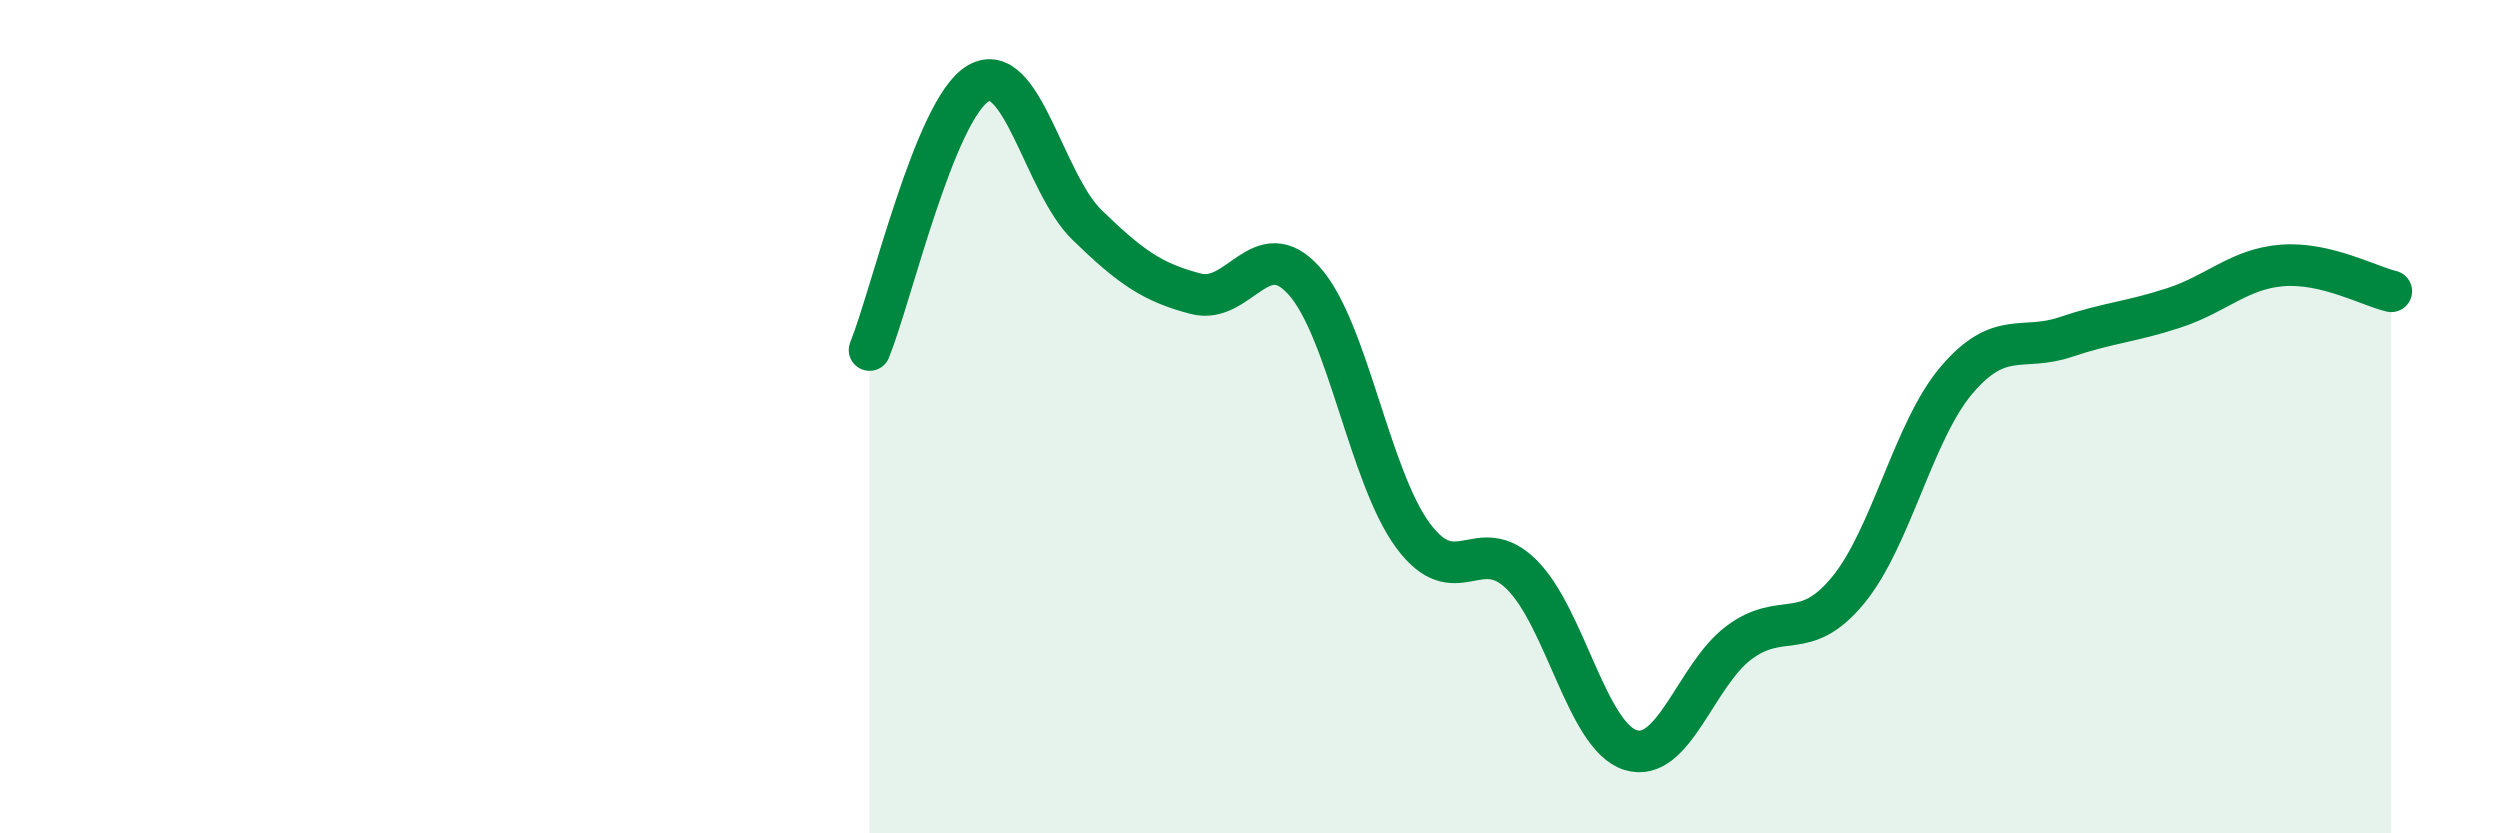 
    <svg width="60" height="20" viewBox="0 0 60 20" xmlns="http://www.w3.org/2000/svg">
      <path
        d="M 20.87,8.4 C 21.39,7.12 22.44,2.6 23.48,2 C 24.52,1.4 25.05,4.39 26.09,5.4 C 27.13,6.41 27.66,6.78 28.7,7.05 C 29.74,7.32 30.26,5.58 31.3,6.74 C 32.34,7.9 32.87,11.44 33.91,12.85 C 34.95,14.26 35.48,12.76 36.52,13.79 C 37.56,14.82 38.09,17.67 39.13,18 C 40.17,18.33 40.7,16.19 41.74,15.42 C 42.78,14.65 43.31,15.43 44.35,14.17 C 45.39,12.91 45.92,10.34 46.96,9.12 C 48,7.9 48.53,8.44 49.57,8.09 C 50.61,7.74 51.13,7.73 52.17,7.39 C 53.21,7.05 53.74,6.45 54.78,6.37 C 55.82,6.29 56.87,6.87 57.39,6.99L57.39 20L20.87 20Z"
        fill="#008740"
        opacity="0.1"
        stroke-linecap="round"
        stroke-linejoin="round"
      />
      <path
        d="M 20.87,8.4 C 21.39,7.12 22.44,2.6 23.48,2 C 24.52,1.4 25.05,4.39 26.09,5.4 C 27.13,6.41 27.66,6.78 28.7,7.05 C 29.74,7.32 30.26,5.58 31.3,6.74 C 32.34,7.9 32.87,11.44 33.91,12.85 C 34.95,14.26 35.48,12.76 36.52,13.79 C 37.56,14.82 38.09,17.67 39.13,18 C 40.17,18.33 40.7,16.19 41.74,15.42 C 42.78,14.65 43.31,15.43 44.35,14.17 C 45.39,12.91 45.92,10.34 46.96,9.12 C 48,7.9 48.53,8.44 49.57,8.09 C 50.61,7.74 51.13,7.73 52.17,7.39 C 53.21,7.05 53.74,6.45 54.78,6.37 C 55.82,6.29 56.87,6.87 57.39,6.99"
        stroke="#008740"
        stroke-width="1"
        fill="none"
        stroke-linecap="round"
        stroke-linejoin="round"
      />
    </svg>
  